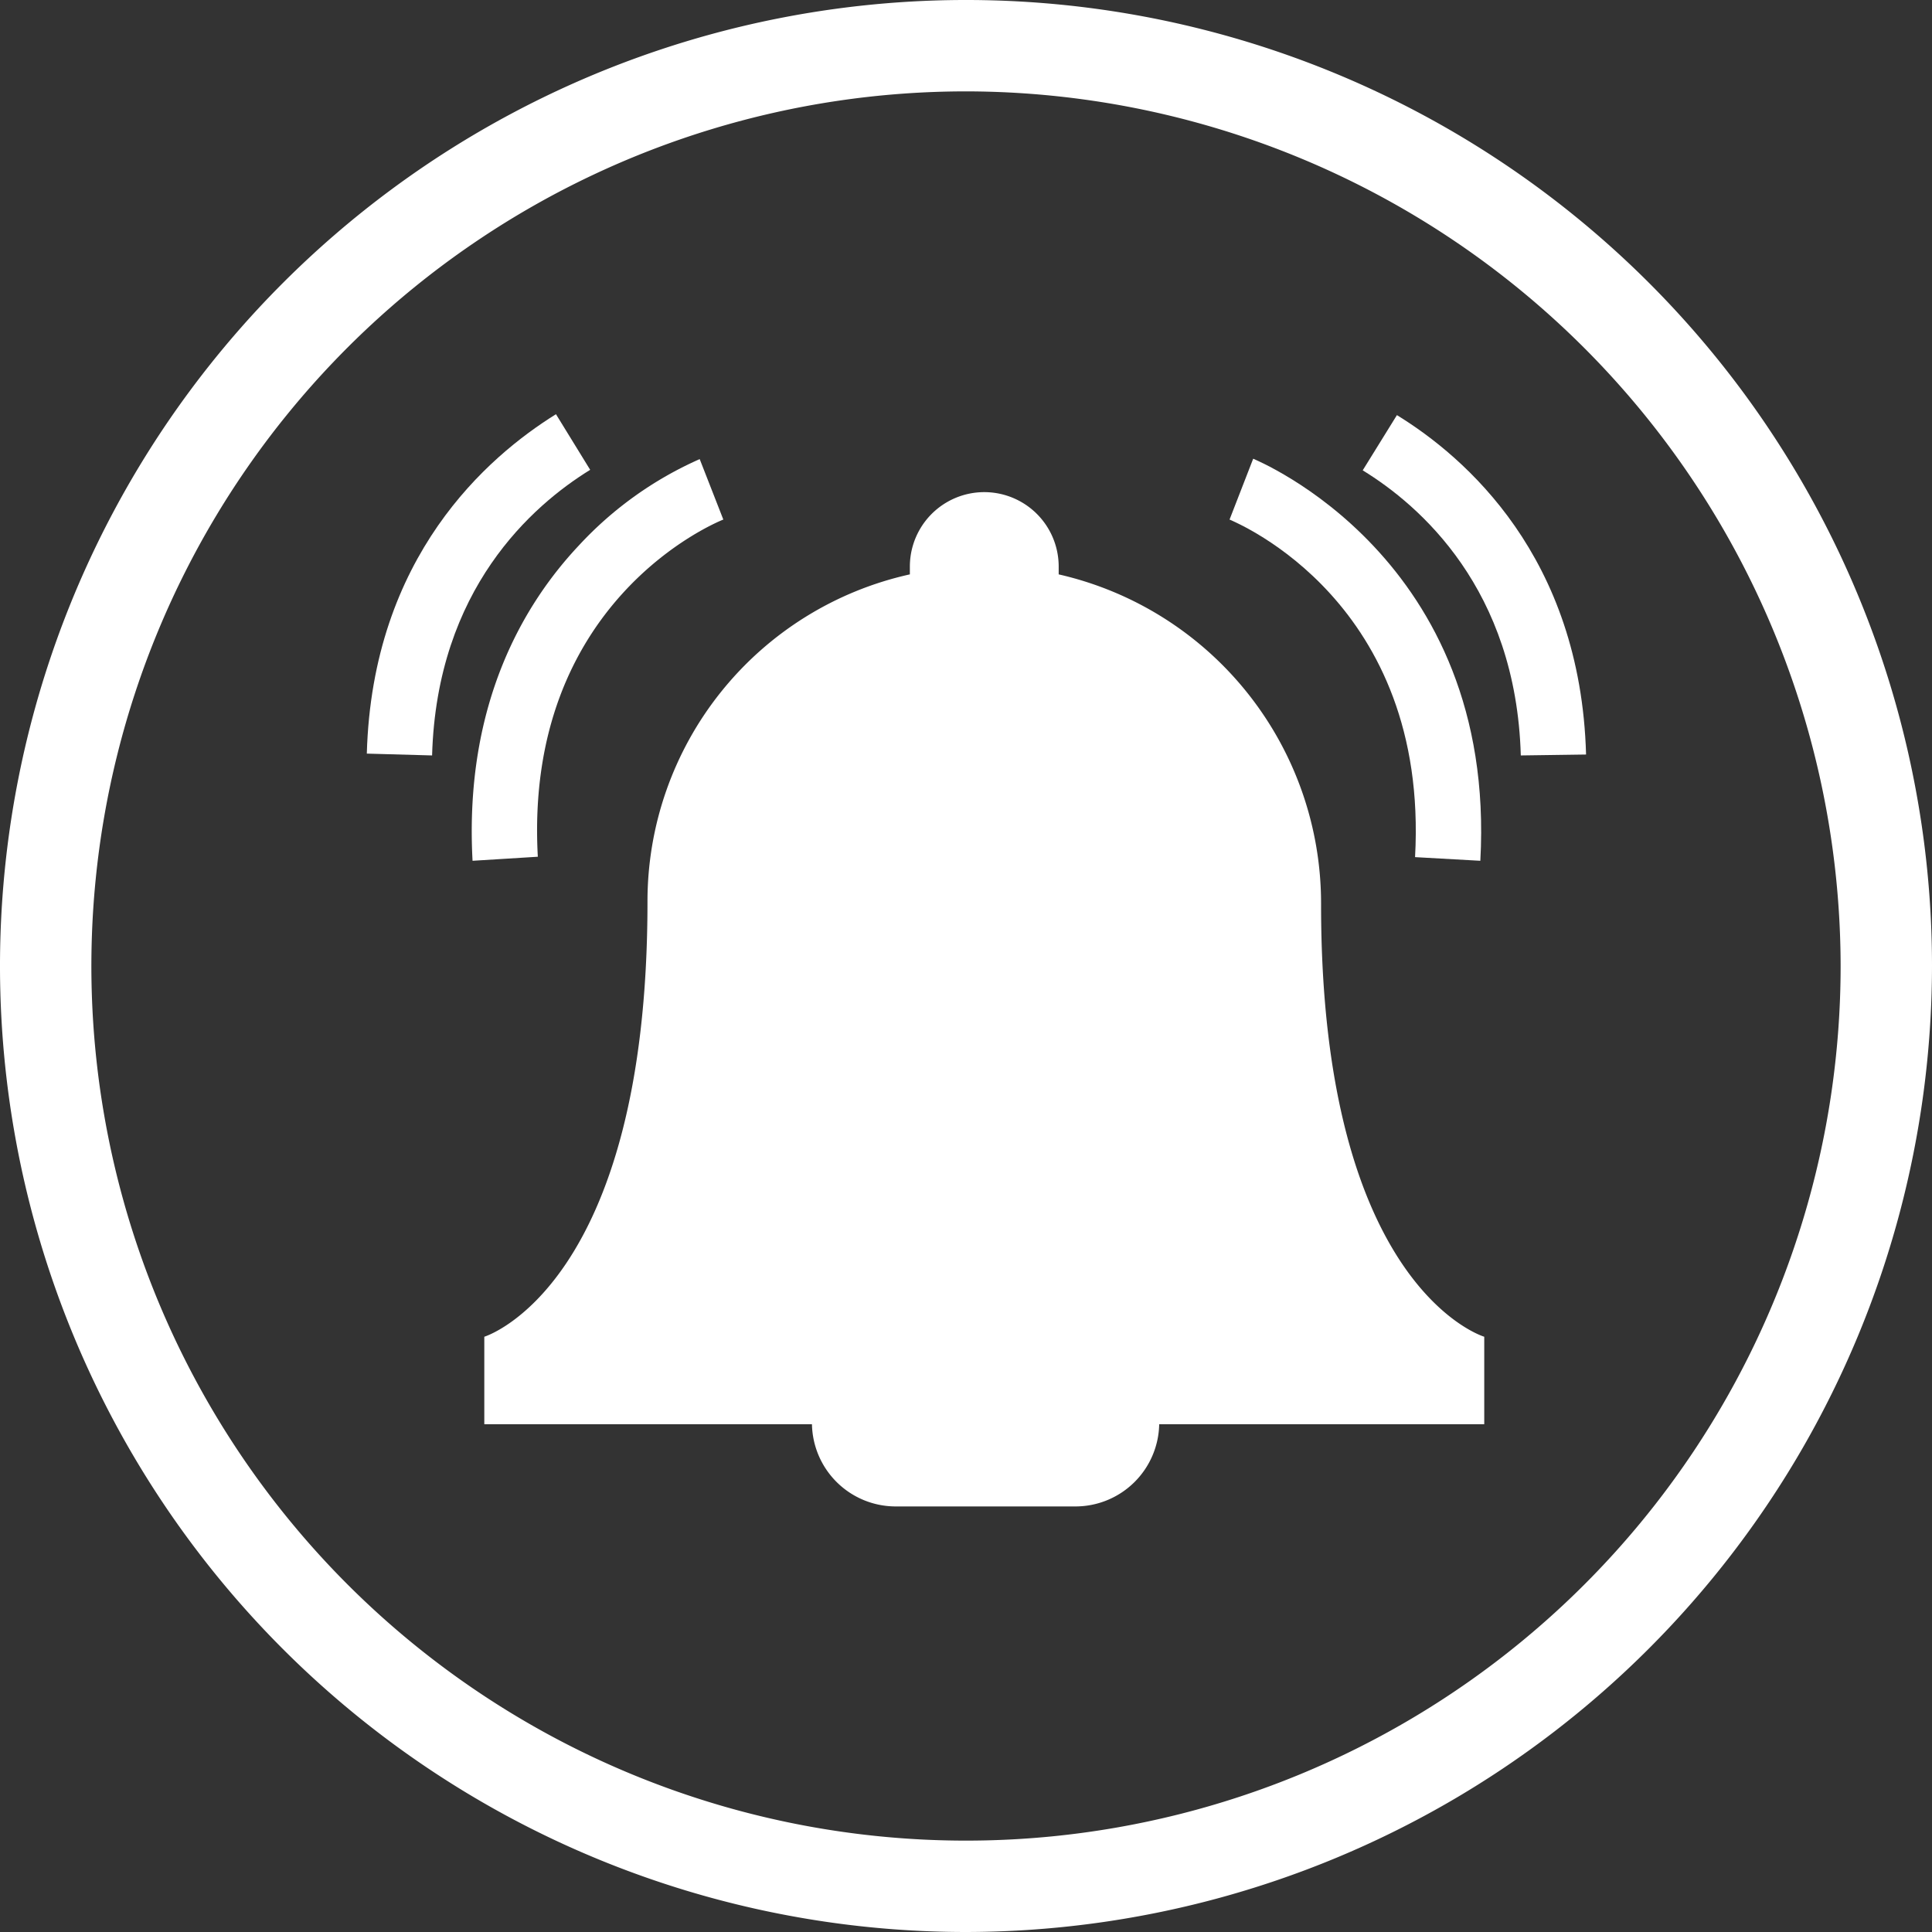 <svg id="Layer_1" data-name="Layer 1" xmlns="http://www.w3.org/2000/svg" viewBox="0 0 148 148"><rect x="0" y="0" width="148" height="148" fill="#333333" stroke="none"/><defs><style>.cls-1{fill:#fff;}</style></defs><title>IRIS_icon-alerts-outline</title><path class="cls-1" d="M99.2,173.2a74,74,0,1,1,74-74A74.09,74.09,0,0,1,99.2,173.2Zm0-141a67,67,0,1,0,67,67A67.08,67.08,0,0,0,99.2,32.2Z" transform="translate(-25.2 -25.2)"/><path class="cls-1" d="M61.4,91.14C60.74,79,65.45,71.34,69.53,67a28,28,0,0,1,9.27-6.63L80.61,65c-.62.25-15.29,6.3-14.21,25.83Z" transform="translate(-25.2 -25.2)"/><path class="cls-1" d="M58.3,83.07l-5-.14c.42-15.11,9.26-22.75,14.49-26l2.62,4.26C66,63.91,58.66,70.31,58.3,83.07Z" transform="translate(-25.2 -25.2)"/><path class="cls-1" d="M138.6,91.14l-5-.28C134.68,71.33,120,65.28,119.39,65l1.81-4.66C121.39,60.44,139.88,67.9,138.6,91.14Z" transform="translate(-25.2 -25.2)"/><path class="cls-1" d="M141.7,83.07c-.36-12.76-7.74-19.16-12.11-21.84L132.21,57c5.23,3.21,14.07,10.85,14.49,26Z" transform="translate(-25.2 -25.2)"/><path class="cls-1" d="M138.9,127.6s-12.5-3.7-12.5-33.1v-.1a25.85,25.85,0,0,0-20.1-25.2v-.6a5.7,5.7,0,0,0-11.4,0v.6A25.65,25.65,0,0,0,74.8,94.3c0,29.5-12.5,33.3-12.5,33.3v6.7H87.4a6.42,6.42,0,0,0,6.4,6.3h13.8a6.42,6.42,0,0,0,6.4-6.3h24.9v-6.7Z" transform="translate(-25.2 -25.2)"/></svg>